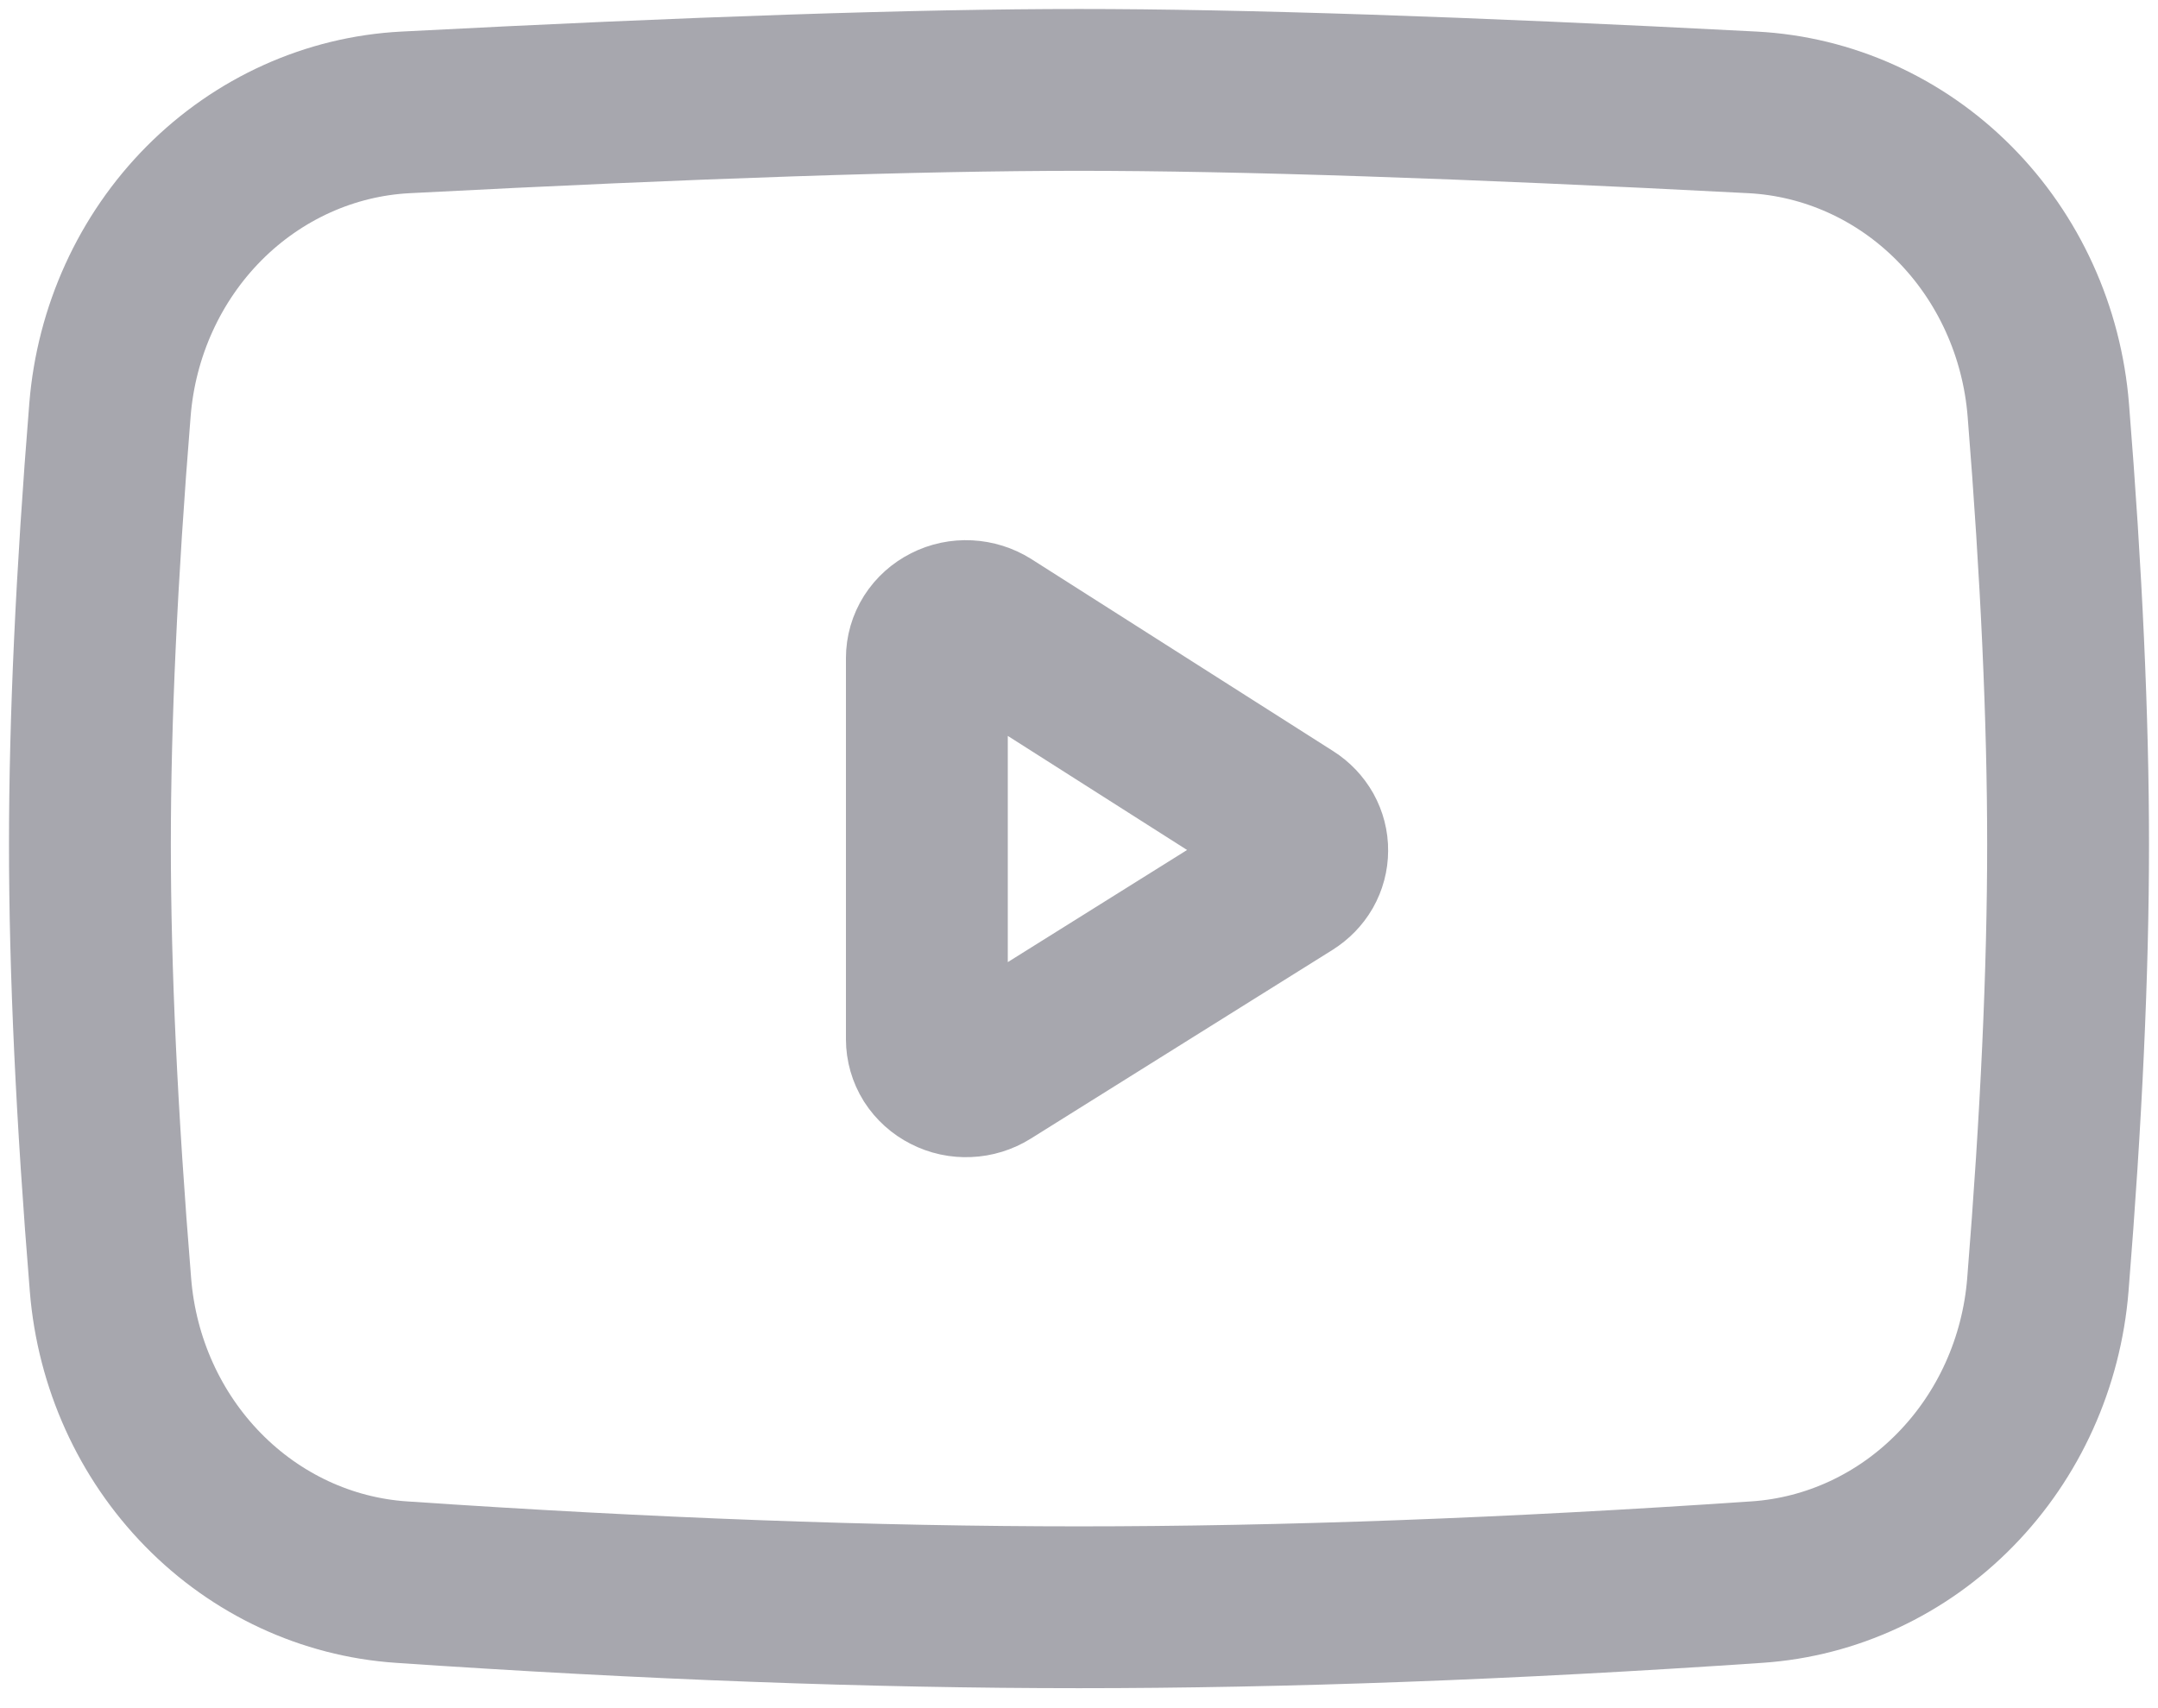<svg width="24" height="19" viewBox="0 0 24 19" fill="none" xmlns="http://www.w3.org/2000/svg">
<path d="M4.511 1.25C7.721 1.083 10.217 1 12 1C13.784 1 16.281 1.083 19.491 1.25C20.332 1.294 21.128 1.653 21.733 2.262C22.338 2.871 22.71 3.688 22.78 4.561C22.927 6.39 23 8 23 9.393C23 10.803 22.925 12.436 22.775 14.293C22.705 15.156 22.34 15.964 21.746 16.57C21.153 17.177 20.37 17.542 19.54 17.598C16.795 17.785 14.281 17.878 12 17.878C9.719 17.878 7.206 17.785 4.463 17.598C3.634 17.542 2.851 17.177 2.258 16.571C1.664 15.965 1.299 15.157 1.229 14.295C1.076 12.424 1 10.79 1 9.393C1 8.013 1.074 6.402 1.223 4.559C1.293 3.686 1.665 2.87 2.27 2.261C2.875 1.653 3.671 1.293 4.511 1.25V1.25Z" stroke="#A7A7AE" stroke-width="1.8" stroke-linejoin="round"/>
<path d="M10.308 7.321V11.559C10.308 11.633 10.329 11.707 10.369 11.771C10.41 11.835 10.468 11.887 10.537 11.922C10.607 11.958 10.685 11.975 10.764 11.971C10.842 11.968 10.919 11.944 10.985 11.903L14.342 9.803C14.402 9.765 14.452 9.714 14.486 9.655C14.52 9.595 14.538 9.528 14.538 9.46C14.539 9.392 14.521 9.325 14.488 9.265C14.454 9.205 14.405 9.153 14.345 9.115L10.987 6.978C10.921 6.937 10.845 6.913 10.766 6.909C10.687 6.905 10.609 6.921 10.539 6.957C10.469 6.992 10.411 7.044 10.37 7.108C10.329 7.173 10.308 7.246 10.308 7.321V7.321Z" stroke="#A7A7AE" stroke-width="1.8" stroke-linejoin="round"/>
</svg>
